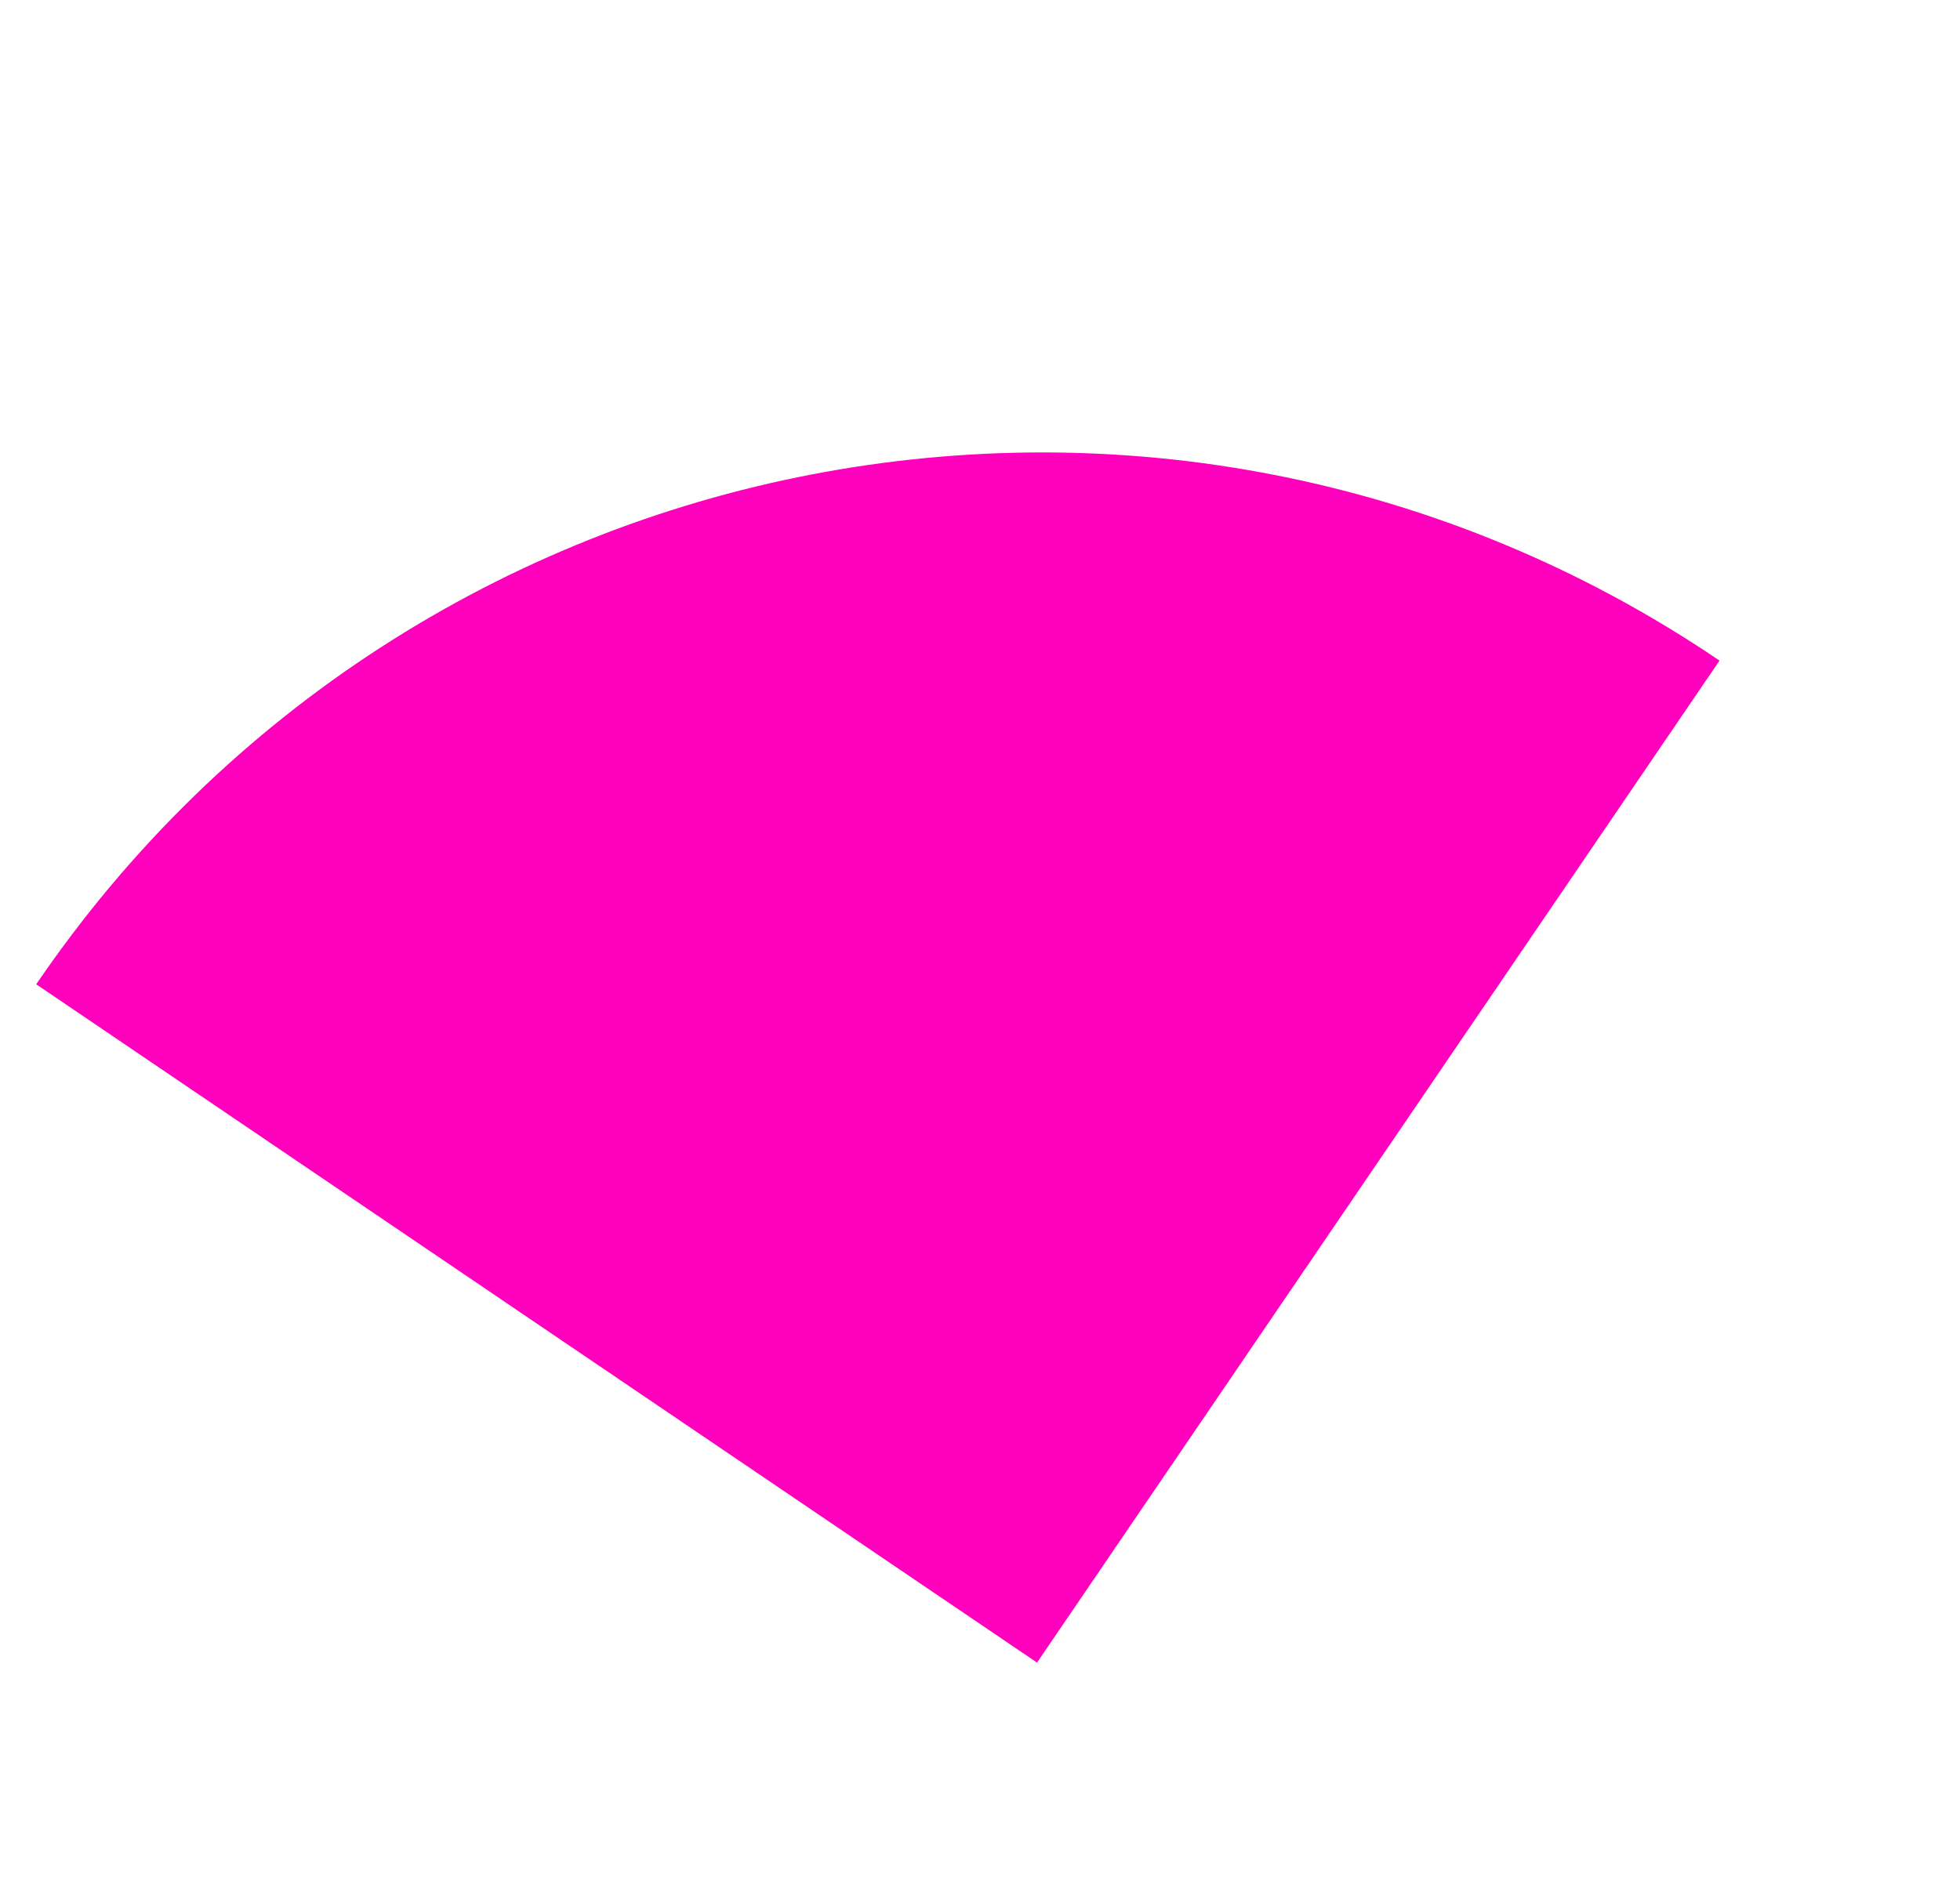 <svg width="154" height="149" viewBox="0 0 154 149" fill="none" xmlns="http://www.w3.org/2000/svg">
<g id="Frame" clip-path="url(#clip0_615_2171)">
<path id="Vector" d="M135.105 51.917C91.67 22.472 32.458 33.864 2.846 77.357L81.481 130.667L135.105 51.917Z" fill="#FF00BD"/>
</g>
<defs>
<clipPath id="clip0_615_2171">
<rect width="95" height="120" fill="white" transform="translate(94.701) rotate(52.109)"/>
</clipPath>
</defs>
</svg>
